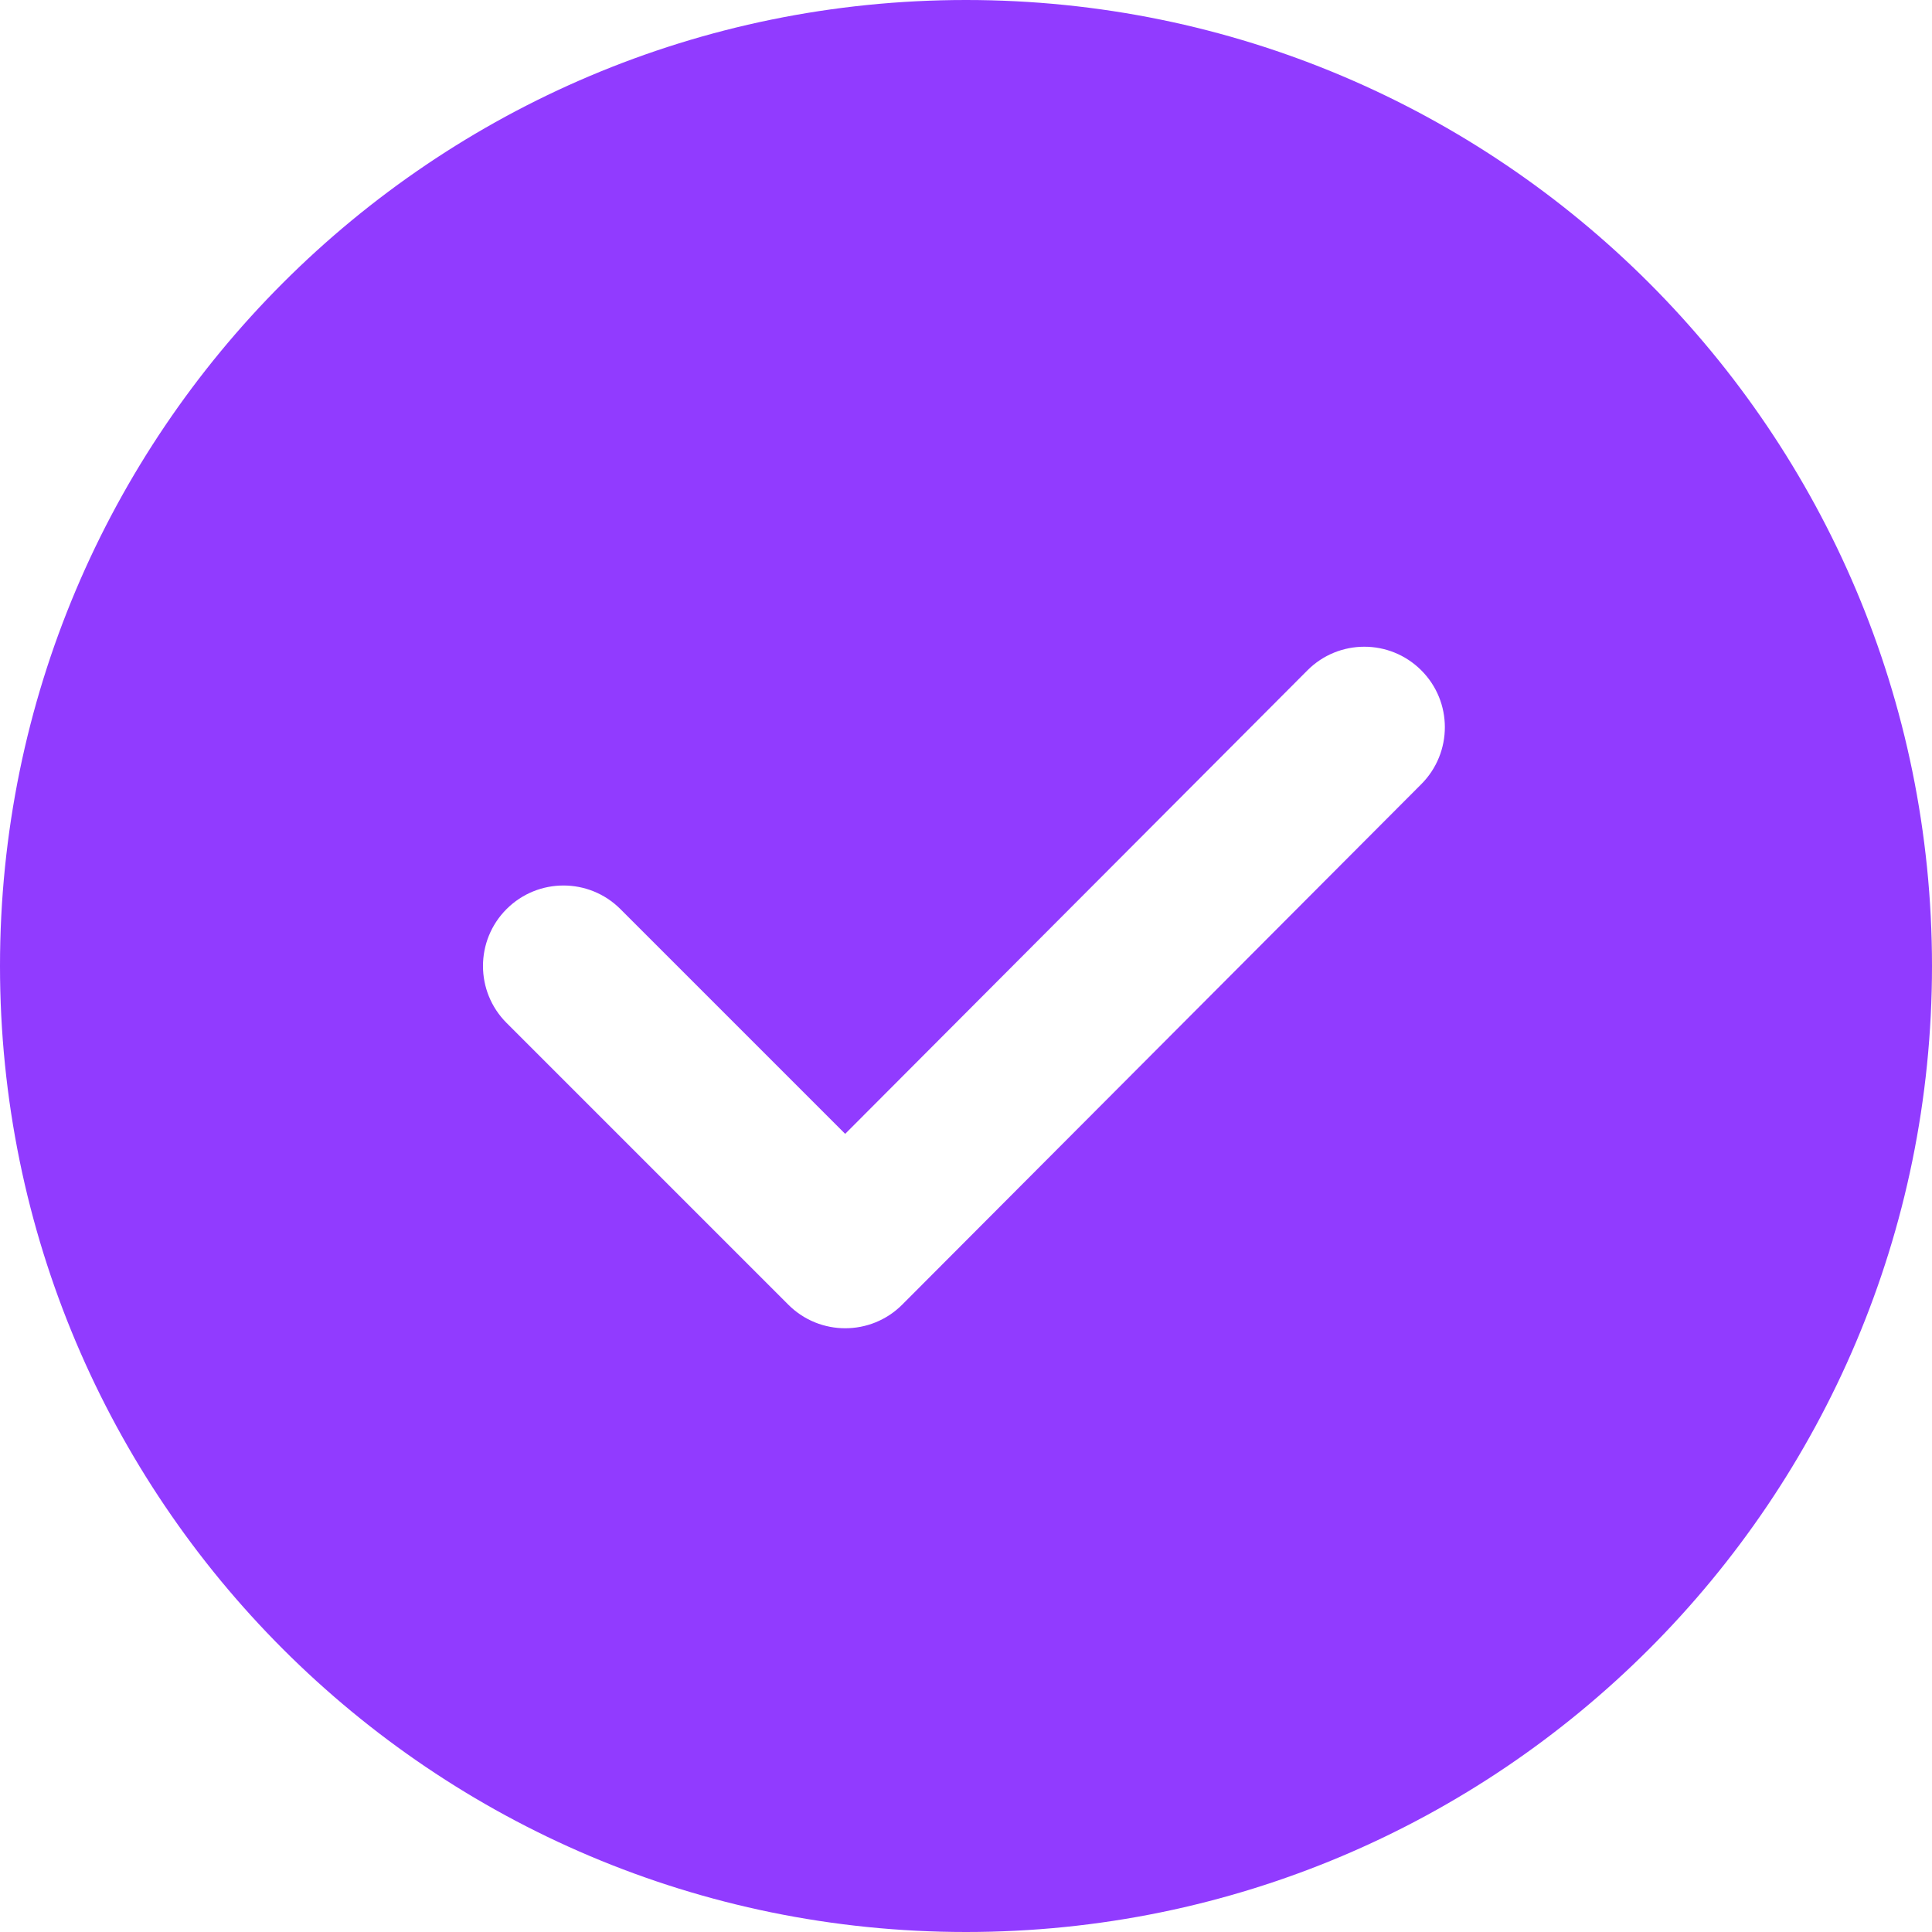 <svg width="26" height="26" viewBox="0 0 26 26" fill="none" xmlns="http://www.w3.org/2000/svg">
<path d="M13 0C20.18 0 26 5.82 26 13C26 20.18 20.18 26 13 26C5.82 26 0 20.18 0 13C0 5.82 5.82 0 13 0ZM17.594 9.022L11.374 15.259L8.349 12.234C7.926 11.811 7.24 11.811 6.817 12.234C6.394 12.657 6.394 13.343 6.817 13.766L10.609 17.558C11.032 17.981 11.719 17.981 12.142 17.557L19.128 10.552C19.55 10.128 19.55 9.442 19.126 9.02C18.702 8.597 18.016 8.598 17.594 9.022Z" fill="#913BFF"/>
</svg>
